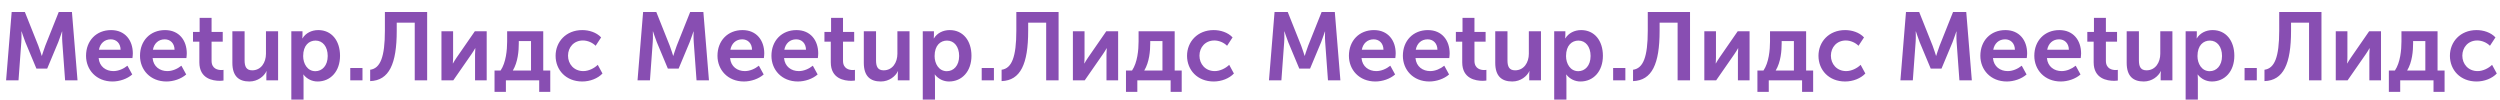 <?xml version="1.0" encoding="UTF-8"?> <svg xmlns="http://www.w3.org/2000/svg" width="2334" height="93" viewBox="0 0 2334 93" fill="none"> <path d="M35.792 42.737L23.21 11.192H10.898L5.686 75H17.279L19.885 39.322C20.244 35.098 19.975 29.346 19.975 29.346H20.155C20.155 29.346 22.222 35.637 23.66 39.322L33.995 64.036H44.06L54.395 39.322C55.833 35.637 57.9 29.436 57.9 29.436H58.08C58.08 29.436 57.81 35.098 58.17 39.322L60.776 75H72.369L67.157 11.192H54.844L42.263 42.737C40.825 46.511 39.117 52.083 39.117 52.083H38.938C38.938 52.083 37.23 46.511 35.792 42.737ZM80.326 52.083C80.326 65.114 89.852 76.078 105.04 76.078C111.601 76.078 118.791 73.652 123.464 69.518L118.97 61.34C115.286 64.305 110.523 66.373 105.849 66.373C98.929 66.373 92.818 62.238 92.099 54.24H123.644C123.823 52.802 124.003 51.274 124.003 49.836C124.003 37.704 116.813 28.088 103.692 28.088C89.942 28.088 80.326 37.974 80.326 52.083ZM92.369 46.421C93.447 40.58 97.581 36.715 103.423 36.715C108.545 36.715 112.5 40.31 112.59 46.421H92.369ZM130.703 52.083C130.703 65.114 140.229 76.078 155.417 76.078C161.977 76.078 169.167 73.652 173.84 69.518L169.347 61.34C165.662 64.305 160.899 66.373 156.226 66.373C149.306 66.373 143.195 62.238 142.476 54.24H174.02C174.2 52.802 174.38 51.274 174.38 49.836C174.38 37.704 167.19 28.088 154.069 28.088C140.319 28.088 130.703 37.974 130.703 52.083ZM142.745 46.421C143.824 40.58 147.958 36.715 153.799 36.715C158.922 36.715 162.876 40.31 162.966 46.421H142.745ZM180.18 38.872H186.112V58.194C186.112 73.562 198.783 75.449 205.164 75.449C206.692 75.449 207.771 75.27 208.669 75.18V65.204C207.771 65.384 207.231 65.384 206.602 65.384C203.457 65.384 197.525 64.305 197.525 56.756V38.872H207.95V29.795H197.525V16.674H186.381V29.795H180.18V38.872ZM228.355 56.307V29.166H216.941V58.644C216.941 71.136 222.963 76.078 232.849 76.078C240.667 76.078 246.599 71.136 248.756 66.462H248.935C248.935 66.462 248.666 67.9 248.666 69.608V75H259.63V29.166H248.306V50.196C248.306 58.374 243.723 65.653 235.455 65.653C229.793 65.653 228.355 61.879 228.355 56.307ZM282.405 32.581V29.166H271.98V92.974H283.393V73.562C283.393 71.225 283.124 69.608 283.124 69.608H283.304C286.539 73.742 291.302 76.078 296.515 76.078C308.557 76.078 317.454 66.642 317.454 52.083C317.454 37.884 309.546 28.088 297.144 28.088C290.943 28.088 285.371 30.874 282.405 35.817H282.225C282.225 35.817 282.405 34.289 282.405 32.581ZM283.034 52.353C283.034 42.197 288.606 37.884 294.627 37.884C301.278 37.884 305.951 43.545 305.951 52.263C305.951 61.34 300.738 66.462 294.447 66.462C286.988 66.462 283.034 59.453 283.034 52.353ZM338.417 63.497H327.004V75H338.417V63.497ZM345.588 65.114V75.719C363.292 75.09 370.392 59.722 370.392 28.807V21.168H387.198V75H398.791V11.192H359.338V28.627C359.338 53.341 355.024 63.856 345.588 65.114ZM423.013 53.701V29.166H412.139V75H423.193L440.178 50.555C441.347 48.758 443.054 46.331 443.593 45.073H443.773C443.683 46.242 443.503 48.848 443.503 50.555V75H454.378V29.166H443.324L426.338 53.701C425.17 55.498 423.462 58.014 422.923 59.183H422.743C422.833 58.464 423.013 55.768 423.013 53.701ZM495.758 38.333V65.833H478.773C483.536 57.925 484.345 47.41 484.345 40.49V38.333H495.758ZM461.697 85.784H472.302V75H503.397V85.784H513.732V65.833H507.172V29.166H473.47V38.693C473.47 46.601 472.392 58.464 467.359 65.833H461.697V85.784ZM518.707 52.083C518.707 65.384 528.413 76.078 543.601 76.078C550.97 76.078 558.16 73.203 562.473 68.619L558.07 60.531C554.655 63.856 549.442 66.373 544.589 66.373C535.782 66.373 530.3 59.722 530.3 51.993C530.3 44.175 535.782 37.794 544.23 37.794C548.723 37.794 553.217 39.861 556.093 42.737L561.215 34.918C556.811 30.155 549.802 28.088 543.601 28.088C528.413 28.088 518.707 39.052 518.707 52.083Z" fill="#884EB2"></path> <path d="M625.302 42.737L612.72 11.192H600.408L595.196 75H606.789L609.395 39.322C609.755 35.098 609.485 29.346 609.485 29.346H609.665C609.665 29.346 611.732 35.637 613.17 39.322L623.505 64.036H633.57L643.905 39.322C645.343 35.637 647.41 29.436 647.41 29.436H647.59C647.59 29.436 647.32 35.098 647.68 39.322L650.286 75H661.879L656.667 11.192H644.355L631.773 42.737C630.335 46.511 628.627 52.083 628.627 52.083H628.448C628.448 52.083 626.74 46.511 625.302 42.737ZM669.836 52.083C669.836 65.114 679.363 76.078 694.551 76.078C701.111 76.078 708.301 73.652 712.974 69.518L708.481 61.34C704.796 64.305 700.033 66.373 695.36 66.373C688.44 66.373 682.328 62.238 681.609 54.24H713.154C713.334 52.802 713.513 51.274 713.513 49.836C713.513 37.704 706.324 28.088 693.203 28.088C679.453 28.088 669.836 37.974 669.836 52.083ZM681.879 46.421C682.957 40.58 687.092 36.715 692.933 36.715C698.056 36.715 702.01 40.31 702.1 46.421H681.879ZM720.213 52.083C720.213 65.114 729.739 76.078 744.927 76.078C751.488 76.078 758.677 73.652 763.351 69.518L758.857 61.34C755.172 64.305 750.409 66.373 745.736 66.373C738.816 66.373 732.705 62.238 731.986 54.24H763.53C763.71 52.802 763.89 51.274 763.89 49.836C763.89 37.704 756.7 28.088 743.579 28.088C729.829 28.088 720.213 37.974 720.213 52.083ZM732.255 46.421C733.334 40.58 737.468 36.715 743.31 36.715C748.432 36.715 752.386 40.31 752.476 46.421H732.255ZM769.691 38.872H775.622V58.194C775.622 73.562 788.294 75.449 794.675 75.449C796.202 75.449 797.281 75.27 798.179 75.18V65.204C797.281 65.384 796.742 65.384 796.112 65.384C792.967 65.384 787.036 64.305 787.036 56.756V38.872H797.461V29.795H787.036V16.674H775.892V29.795H769.691V38.872ZM817.865 56.307V29.166H806.452V58.644C806.452 71.136 812.473 76.078 822.359 76.078C830.177 76.078 836.109 71.136 838.266 66.462H838.446C838.446 66.462 838.176 67.9 838.176 69.608V75H849.14V29.166H837.816V50.196C837.816 58.374 833.233 65.653 824.965 65.653C819.303 65.653 817.865 61.879 817.865 56.307ZM871.915 32.581V29.166H861.49V92.974H872.904V73.562C872.904 71.225 872.634 69.608 872.634 69.608H872.814C876.049 73.742 880.812 76.078 886.025 76.078C898.067 76.078 906.965 66.642 906.965 52.083C906.965 37.884 899.056 28.088 886.654 28.088C880.453 28.088 874.881 30.874 871.915 35.817H871.735C871.735 35.817 871.915 34.289 871.915 32.581ZM872.544 52.353C872.544 42.197 878.116 37.884 884.137 37.884C890.788 37.884 895.461 43.545 895.461 52.263C895.461 61.34 890.249 66.462 883.958 66.462C876.499 66.462 872.544 59.453 872.544 52.353ZM927.927 63.497H916.514V75H927.927V63.497ZM935.098 65.114V75.719C952.802 75.09 959.902 59.722 959.902 28.807V21.168H976.708V75H988.301V11.192H948.848V28.627C948.848 53.341 944.534 63.856 935.098 65.114ZM1012.52 53.701V29.166H1001.65V75H1012.7L1029.69 50.555C1030.86 48.758 1032.56 46.331 1033.1 45.073H1033.28C1033.19 46.242 1033.01 48.848 1033.01 50.555V75H1043.89V29.166H1032.83L1015.85 53.701C1014.68 55.498 1012.97 58.014 1012.43 59.183H1012.25C1012.34 58.464 1012.52 55.768 1012.52 53.701ZM1085.27 38.333V65.833H1068.28C1073.05 57.925 1073.85 47.41 1073.85 40.49V38.333H1085.27ZM1051.21 85.784H1061.81V75H1092.91V85.784H1103.24V65.833H1096.68V29.166H1062.98V38.693C1062.98 46.601 1061.9 58.464 1056.87 65.833H1051.21V85.784ZM1108.22 52.083C1108.22 65.384 1117.92 76.078 1133.11 76.078C1140.48 76.078 1147.67 73.203 1151.98 68.619L1147.58 60.531C1144.16 63.856 1138.95 66.373 1134.1 66.373C1125.29 66.373 1119.81 59.722 1119.81 51.993C1119.81 44.175 1125.29 37.794 1133.74 37.794C1138.23 37.794 1142.73 39.861 1145.6 42.737L1150.73 34.918C1146.32 30.155 1139.31 28.088 1133.11 28.088C1117.92 28.088 1108.22 39.052 1108.22 52.083Z" fill="#884EB2"></path> <path d="M1214.81 42.737L1202.23 11.192H1189.92L1184.71 75H1196.3L1198.91 39.322C1199.26 35.098 1198.99 29.346 1198.99 29.346H1199.17C1199.17 29.346 1201.24 35.637 1202.68 39.322L1213.01 64.036H1223.08L1233.42 39.322C1234.85 35.637 1236.92 29.436 1236.92 29.436H1237.1C1237.1 29.436 1236.83 35.098 1237.19 39.322L1239.8 75H1251.39L1246.18 11.192H1233.86L1221.28 42.737C1219.84 46.511 1218.14 52.083 1218.14 52.083H1217.96C1217.96 52.083 1216.25 46.511 1214.81 42.737ZM1259.35 52.083C1259.35 65.114 1268.87 76.078 1284.06 76.078C1290.62 76.078 1297.81 73.652 1302.48 69.518L1297.99 61.34C1294.31 64.305 1289.54 66.373 1284.87 66.373C1277.95 66.373 1271.84 62.238 1271.12 54.24H1302.66C1302.84 52.802 1303.02 51.274 1303.02 49.836C1303.02 37.704 1295.83 28.088 1282.71 28.088C1268.96 28.088 1259.35 37.974 1259.35 52.083ZM1271.39 46.421C1272.47 40.58 1276.6 36.715 1282.44 36.715C1287.57 36.715 1291.52 40.31 1291.61 46.421H1271.39ZM1309.72 52.083C1309.72 65.114 1319.25 76.078 1334.44 76.078C1341 76.078 1348.19 73.652 1352.86 69.518L1348.37 61.34C1344.68 64.305 1339.92 66.373 1335.25 66.373C1328.33 66.373 1322.21 62.238 1321.5 54.24H1353.04C1353.22 52.802 1353.4 51.274 1353.4 49.836C1353.4 37.704 1346.21 28.088 1333.09 28.088C1319.34 28.088 1309.72 37.974 1309.72 52.083ZM1321.77 46.421C1322.84 40.58 1326.98 36.715 1332.82 36.715C1337.94 36.715 1341.9 40.31 1341.99 46.421H1321.77ZM1359.2 38.872H1365.13V58.194C1365.13 73.562 1377.8 75.449 1384.18 75.449C1385.71 75.449 1386.79 75.27 1387.69 75.18V65.204C1386.79 65.384 1386.25 65.384 1385.62 65.384C1382.48 65.384 1376.55 64.305 1376.55 56.756V38.872H1386.97V29.795H1376.55V16.674H1365.4V29.795H1359.2V38.872ZM1407.38 56.307V29.166H1395.96V58.644C1395.96 71.136 1401.98 76.078 1411.87 76.078C1419.69 76.078 1425.62 71.136 1427.78 66.462H1427.96C1427.96 66.462 1427.69 67.9 1427.69 69.608V75H1438.65V29.166H1427.33V50.196C1427.33 58.374 1422.74 65.653 1414.47 65.653C1408.81 65.653 1407.38 61.879 1407.38 56.307ZM1461.42 32.581V29.166H1451V92.974H1462.41V73.562C1462.41 71.225 1462.14 69.608 1462.14 69.608H1462.32C1465.56 73.742 1470.32 76.078 1475.53 76.078C1487.58 76.078 1496.47 66.642 1496.47 52.083C1496.47 37.884 1488.57 28.088 1476.16 28.088C1469.96 28.088 1464.39 30.874 1461.42 35.817H1461.25C1461.25 35.817 1461.42 34.289 1461.42 32.581ZM1462.05 52.353C1462.05 42.197 1467.63 37.884 1473.65 37.884C1480.3 37.884 1484.97 43.545 1484.97 52.263C1484.97 61.34 1479.76 66.462 1473.47 66.462C1466.01 66.462 1462.05 59.453 1462.05 52.353ZM1517.44 63.497H1506.02V75H1517.44V63.497ZM1524.61 65.114V75.719C1542.31 75.09 1549.41 59.722 1549.41 28.807V21.168H1566.22V75H1577.81V11.192H1538.36V28.627C1538.36 53.341 1534.04 63.856 1524.61 65.114ZM1602.03 53.701V29.166H1591.16V75H1602.21L1619.2 50.555C1620.37 48.758 1622.07 46.331 1622.61 45.073H1622.79C1622.7 46.242 1622.52 48.848 1622.52 50.555V75H1633.4V29.166H1622.34L1605.36 53.701C1604.19 55.498 1602.48 58.014 1601.94 59.183H1601.76C1601.85 58.464 1602.03 55.768 1602.03 53.701ZM1674.78 38.333V65.833H1657.79C1662.56 57.925 1663.36 47.41 1663.36 40.49V38.333H1674.78ZM1640.72 85.784H1651.32V75H1682.42V85.784H1692.75V65.833H1686.19V29.166H1652.49V38.693C1652.49 46.601 1651.41 58.464 1646.38 65.833H1640.72V85.784ZM1697.73 52.083C1697.73 65.384 1707.43 76.078 1722.62 76.078C1729.99 76.078 1737.18 73.203 1741.49 68.619L1737.09 60.531C1733.67 63.856 1728.46 66.373 1723.61 66.373C1714.8 66.373 1709.32 59.722 1709.32 51.993C1709.32 44.175 1714.8 37.794 1723.25 37.794C1727.74 37.794 1732.24 39.861 1735.11 42.737L1740.24 34.918C1735.83 30.155 1728.82 28.088 1722.62 28.088C1707.43 28.088 1697.73 39.052 1697.73 52.083Z" fill="#884EB2"></path> <path d="M1804.32 42.737L1791.74 11.192H1779.43L1774.22 75H1785.81L1788.42 39.322C1788.77 35.098 1788.51 29.346 1788.51 29.346H1788.68C1788.68 29.346 1790.75 35.637 1792.19 39.322L1802.52 64.036H1812.59L1822.93 39.322C1824.36 35.637 1826.43 29.436 1826.43 29.436H1826.61C1826.61 29.436 1826.34 35.098 1826.7 39.322L1829.31 75H1840.9L1835.69 11.192H1823.37L1810.79 42.737C1809.36 46.511 1807.65 52.083 1807.65 52.083H1807.47C1807.47 52.083 1805.76 46.511 1804.32 42.737ZM1848.86 52.083C1848.86 65.114 1858.38 76.078 1873.57 76.078C1880.13 76.078 1887.32 73.652 1891.99 69.518L1887.5 61.34C1883.82 64.305 1879.05 66.373 1874.38 66.373C1867.46 66.373 1861.35 62.238 1860.63 54.24H1892.17C1892.35 52.802 1892.53 51.274 1892.53 49.836C1892.53 37.704 1885.34 28.088 1872.22 28.088C1858.47 28.088 1848.86 37.974 1848.86 52.083ZM1860.9 46.421C1861.98 40.58 1866.11 36.715 1871.95 36.715C1877.08 36.715 1881.03 40.31 1881.12 46.421H1860.9ZM1899.23 52.083C1899.23 65.114 1908.76 76.078 1923.95 76.078C1930.51 76.078 1937.7 73.652 1942.37 69.518L1937.88 61.34C1934.19 64.305 1929.43 66.373 1924.76 66.373C1917.84 66.373 1911.72 62.238 1911.01 54.24H1942.55C1942.73 52.802 1942.91 51.274 1942.91 49.836C1942.91 37.704 1935.72 28.088 1922.6 28.088C1908.85 28.088 1899.23 37.974 1899.23 52.083ZM1911.28 46.421C1912.35 40.58 1916.49 36.715 1922.33 36.715C1927.45 36.715 1931.41 40.31 1931.5 46.421H1911.28ZM1948.71 38.872H1954.64V58.194C1954.64 73.562 1967.31 75.449 1973.69 75.449C1975.22 75.449 1976.3 75.27 1977.2 75.18V65.204C1976.3 65.384 1975.76 65.384 1975.13 65.384C1971.99 65.384 1966.06 64.305 1966.06 56.756V38.872H1976.48V29.795H1966.06V16.674H1954.91V29.795H1948.71V38.872ZM1996.89 56.307V29.166H1985.47V58.644C1985.47 71.136 1991.49 76.078 2001.38 76.078C2009.2 76.078 2015.13 71.136 2017.29 66.462H2017.47C2017.47 66.462 2017.2 67.9 2017.2 69.608V75H2028.16V29.166H2016.84V50.196C2016.84 58.374 2012.25 65.653 2003.99 65.653C1998.32 65.653 1996.89 61.879 1996.89 56.307ZM2050.94 32.581V29.166H2040.51V92.974H2051.92V73.562C2051.92 71.225 2051.65 69.608 2051.65 69.608H2051.83C2055.07 73.742 2059.83 76.078 2065.04 76.078C2077.09 76.078 2085.98 66.642 2085.98 52.083C2085.98 37.884 2078.08 28.088 2065.67 28.088C2059.47 28.088 2053.9 30.874 2050.94 35.817H2050.76C2050.76 35.817 2050.94 34.289 2050.94 32.581ZM2051.56 52.353C2051.56 42.197 2057.14 37.884 2063.16 37.884C2069.81 37.884 2074.48 43.545 2074.48 52.263C2074.48 61.34 2069.27 66.462 2062.98 66.462C2055.52 66.462 2051.56 59.453 2051.56 52.353ZM2106.95 63.497H2095.53V75H2106.95V63.497ZM2114.12 65.114V75.719C2131.82 75.09 2138.92 59.722 2138.92 28.807V21.168H2155.73V75H2167.32V11.192H2127.87V28.627C2127.87 53.341 2123.55 63.856 2114.12 65.114ZM2191.54 53.701V29.166H2180.67V75H2191.72L2208.71 50.555C2209.88 48.758 2211.58 46.331 2212.12 45.073H2212.3C2212.21 46.242 2212.03 48.848 2212.03 50.555V75H2222.91V29.166H2211.85L2194.87 53.701C2193.7 55.498 2191.99 58.014 2191.45 59.183H2191.27C2191.36 58.464 2191.54 55.768 2191.54 53.701ZM2264.29 38.333V65.833H2247.3C2252.07 57.925 2252.87 47.41 2252.87 40.49V38.333H2264.29ZM2230.23 85.784H2240.83V75H2271.93V85.784H2282.26V65.833H2275.7V29.166H2242V38.693C2242 46.601 2240.92 58.464 2235.89 65.833H2230.23V85.784ZM2287.24 52.083C2287.24 65.384 2296.94 76.078 2312.13 76.078C2319.5 76.078 2326.69 73.203 2331 68.619L2326.6 60.531C2323.18 63.856 2317.97 66.373 2313.12 66.373C2304.31 66.373 2298.83 59.722 2298.83 51.993C2298.83 44.175 2304.31 37.794 2312.76 37.794C2317.25 37.794 2321.75 39.861 2324.62 42.737L2329.75 34.918C2325.34 30.155 2318.33 28.088 2312.13 28.088C2296.94 28.088 2287.24 39.052 2287.24 52.083Z" fill="#884EB2"></path> </svg> 